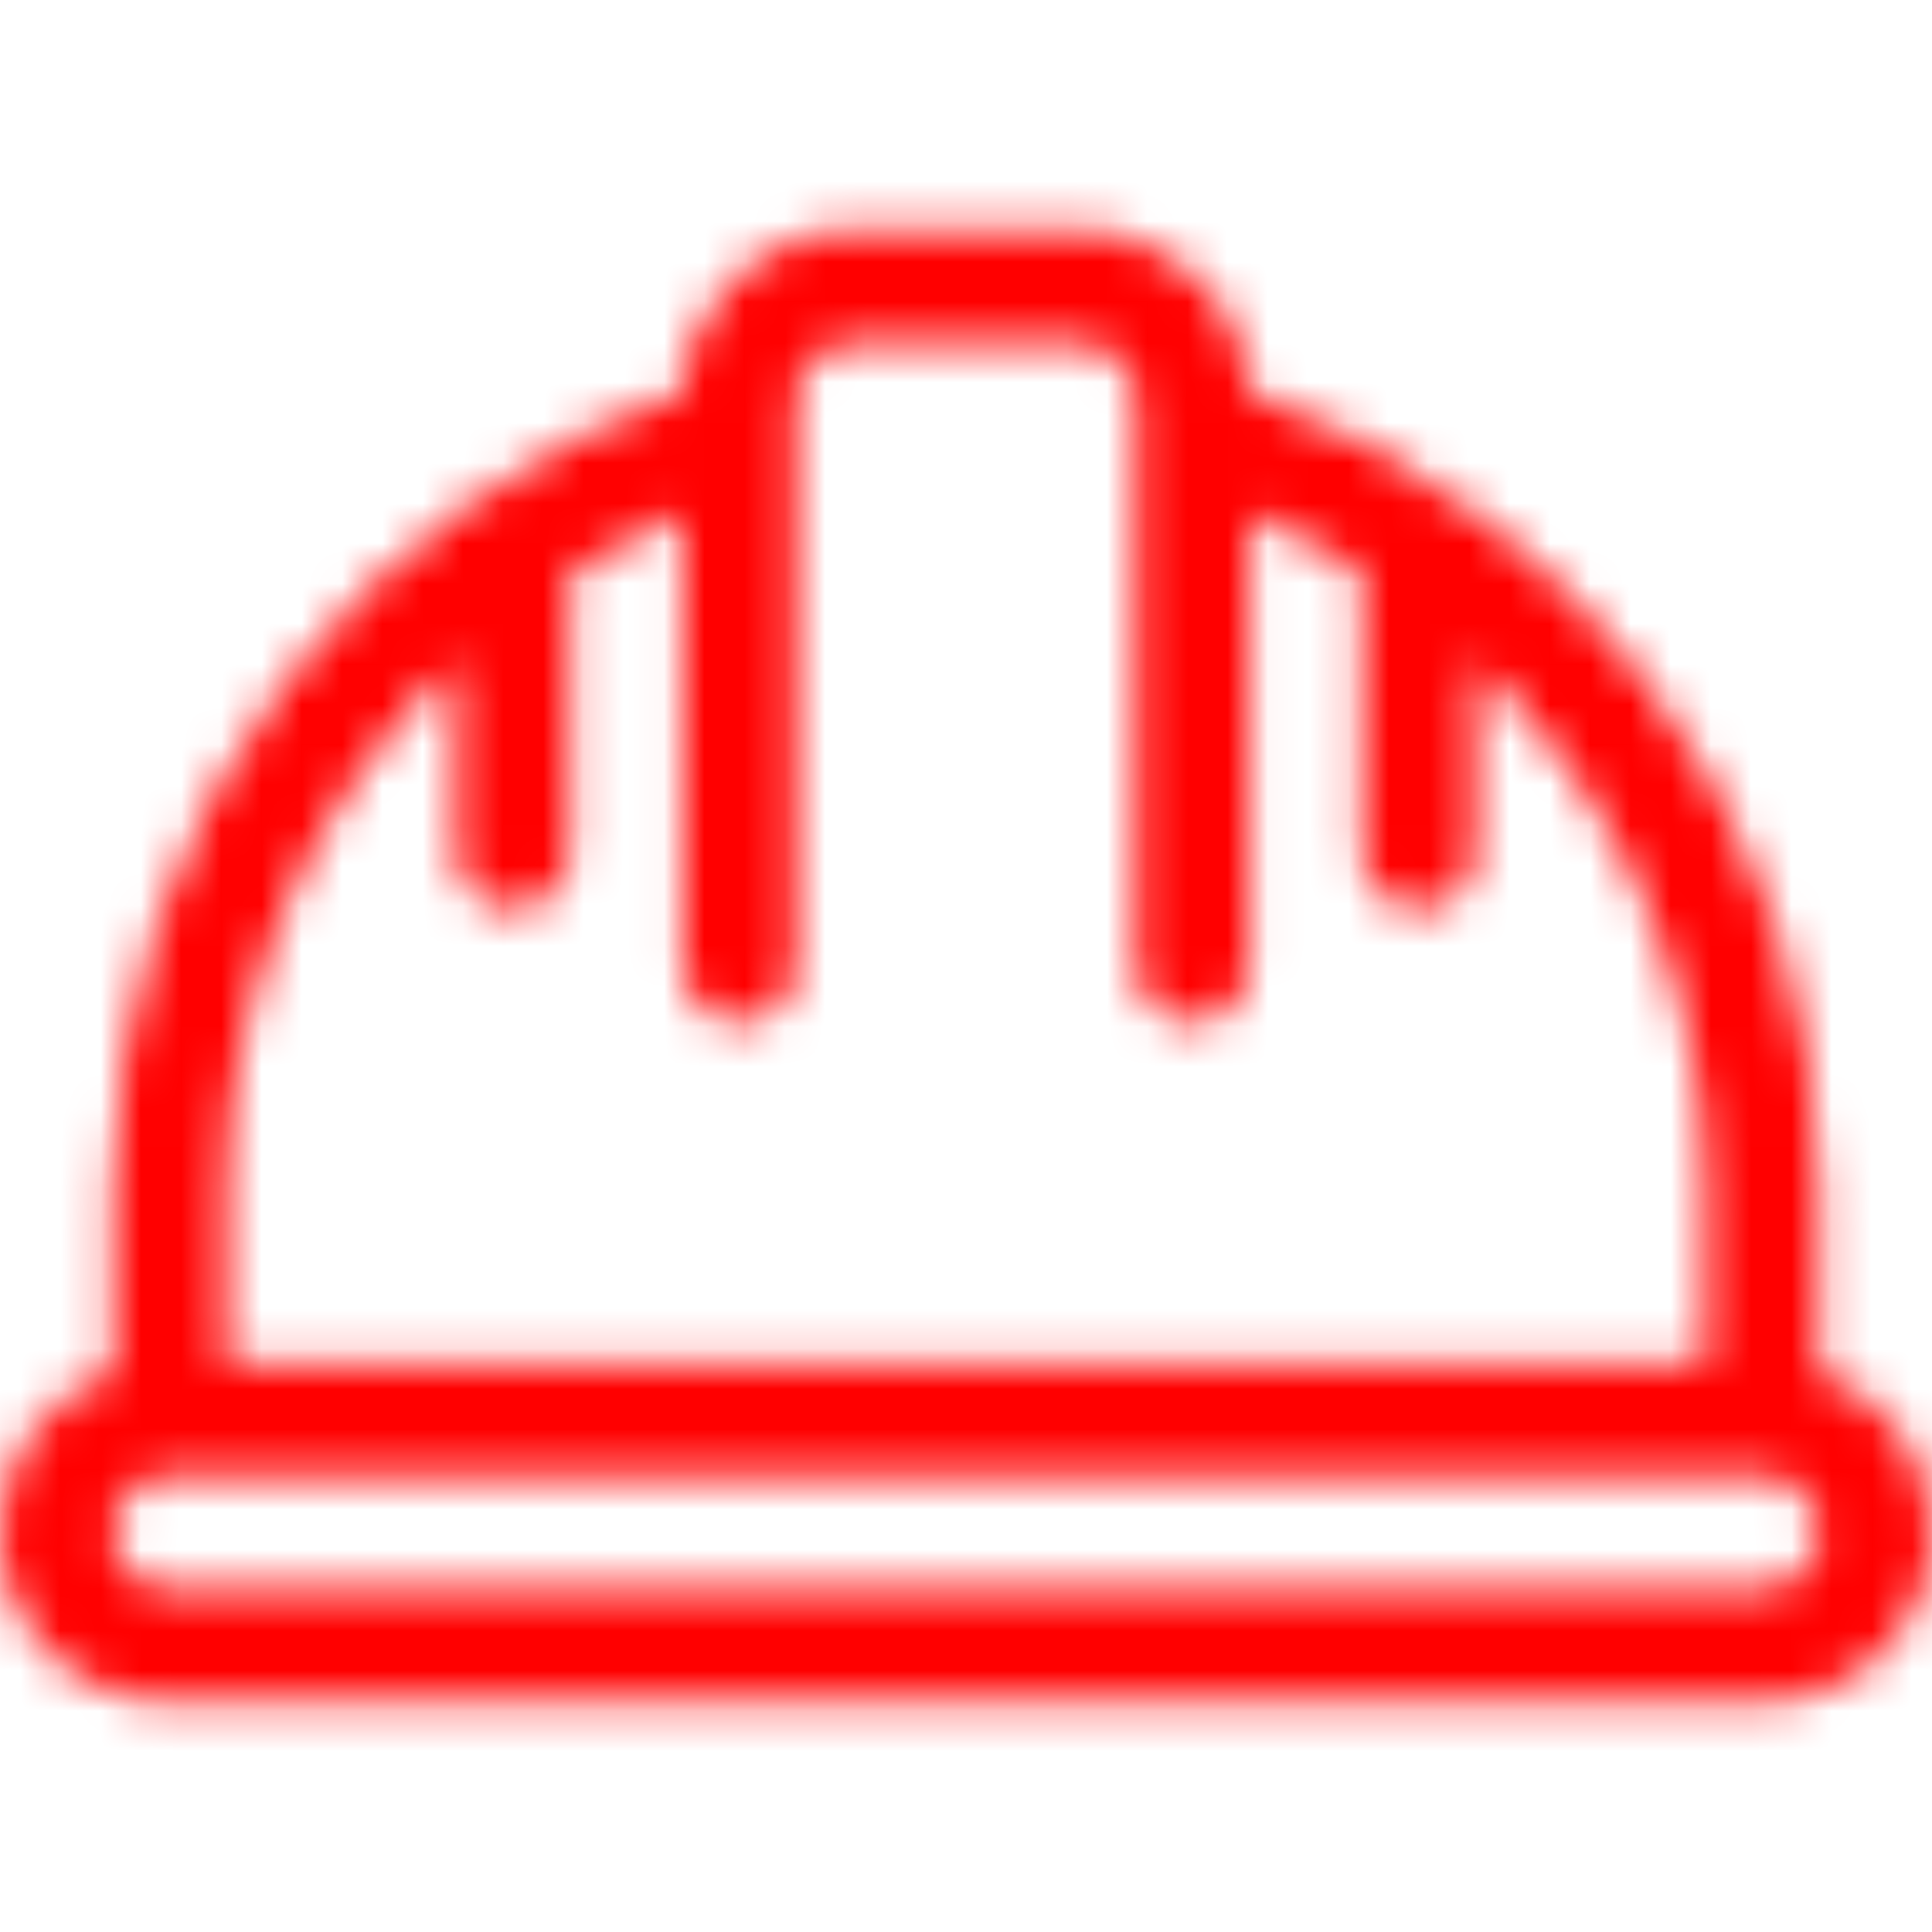 <?xml version="1.0" encoding="UTF-8"?>
<svg width="48px" height="48px" viewBox="0 0 48 48" version="1.1" xmlns="http://www.w3.org/2000/svg" xmlns:xlink="http://www.w3.org/1999/xlink">
    <!-- Generator: Sketch 57.1 (83088) - https://sketch.com -->
    <title>iconIcons/helmet-2</title>
    <desc>Created with Sketch.</desc>
    <defs>
        <path d="M45.188,34.086 L45.188,29.625 C45.188,24.995 43.695,20.594 40.87,16.898 C38.363,13.618 34.896,11.102 31.026,9.732 C30.918,7.501 29.07,5.719 26.812,5.719 L21.188,5.719 C18.93,5.719 17.082,7.501 16.974,9.732 C13.104,11.102 9.637,13.618 7.13,16.898 C4.305,20.594 2.812,24.995 2.812,29.625 L2.812,34.086 C1.176,34.666 -5.00000006e-08,36.229 -5.00000006e-08,38.062 C-5.00000006e-08,40.389 1.893,42.281 4.219,42.281 L43.781,42.281 C46.107,42.281 48,40.389 48,38.062 C48,36.229 46.824,34.666 45.188,34.086 Z M5.625,29.625 C5.625,24.554 7.791,19.807 11.344,16.42 L11.344,21.188 C11.344,21.964 11.973,22.594 12.75,22.594 C13.527,22.594 14.156,21.964 14.156,21.188 L14.156,14.214 C15.042,13.648 15.982,13.155 16.969,12.744 L16.969,24 C16.969,24.777 17.598,25.406 18.375,25.406 C19.152,25.406 19.781,24.777 19.781,24 L19.781,10.775 C19.781,10.771 19.781,10.767 19.781,10.763 L19.781,9.937 C19.781,9.162 20.412,8.531 21.188,8.531 L26.812,8.531 C27.588,8.531 28.219,9.162 28.219,9.937 L28.219,10.763 C28.219,10.767 28.219,10.771 28.219,10.775 L28.219,24 C28.219,24.777 28.848,25.406 29.625,25.406 C30.402,25.406 31.031,24.777 31.031,24 L31.031,12.744 C32.018,13.155 32.958,13.649 33.844,14.214 L33.844,21.188 C33.844,21.964 34.473,22.594 35.25,22.594 C36.027,22.594 36.656,21.964 36.656,21.188 L36.656,16.42 C40.209,19.807 42.375,24.554 42.375,29.625 L42.375,33.844 L5.625,33.844 L5.625,29.625 Z M43.781,39.469 L4.219,39.469 C3.443,39.469 2.812,38.838 2.812,38.062 C2.812,37.287 3.443,36.656 4.219,36.656 L43.781,36.656 C44.557,36.656 45.188,37.287 45.188,38.062 C45.188,38.838 44.557,39.469 43.781,39.469 Z" id="path-1"></path>
    </defs>
    <g id="Icons/helmet-2" stroke="none" stroke-width="1" fill="none" fill-rule="evenodd">
        <mask id="mask-2" fill="white">
            <use xlink:href="#path-1"></use>
        </mask>
        <g fill-rule="nonzero"></g>
        <g id="Colors/Pattern_1" mask="url(#mask-2)" fill="red">
            <rect id="Rectangle" x="0" y="0" width="48" height="48"></rect>
        </g>
    </g>
</svg>